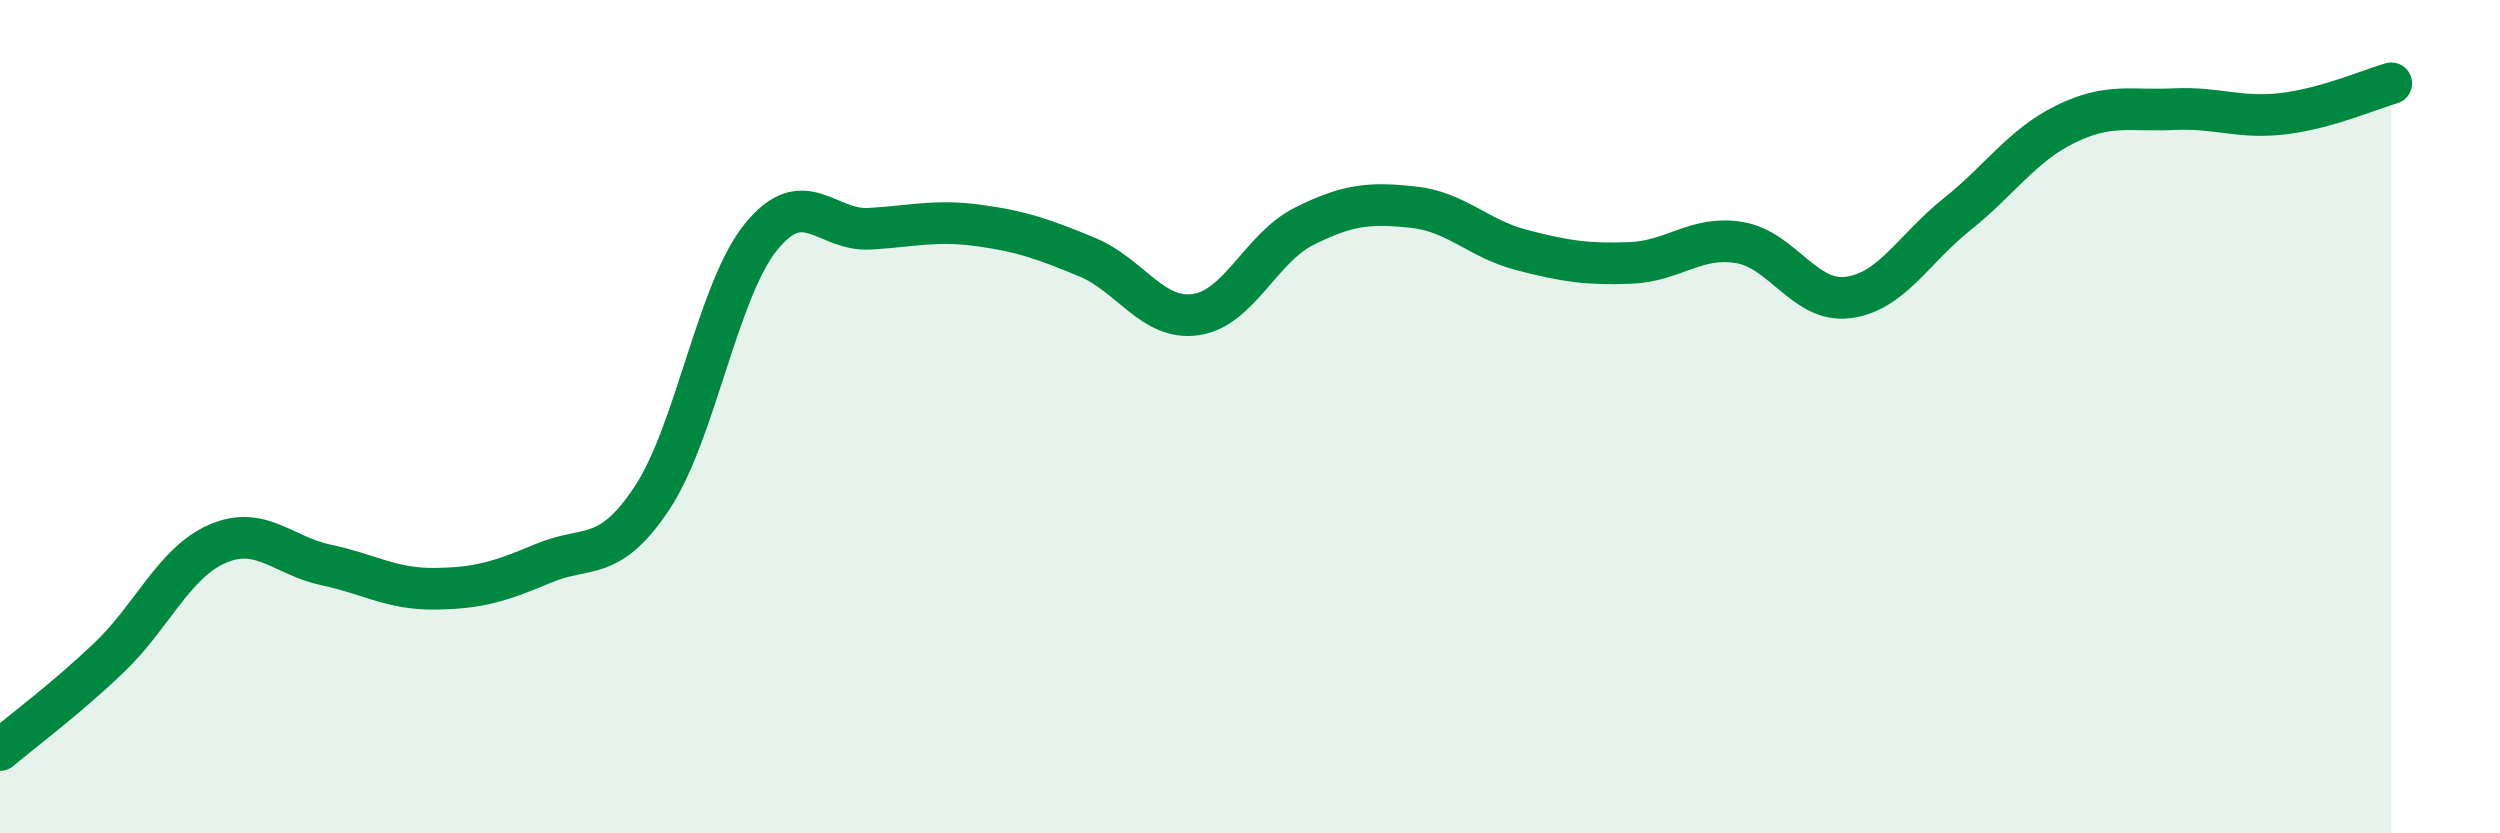 
    <svg width="60" height="20" viewBox="0 0 60 20" xmlns="http://www.w3.org/2000/svg">
      <path
        d="M 0,18 C 0.52,17.56 1.57,16.78 2.61,15.79 C 3.65,14.8 4.18,13.5 5.22,13.05 C 6.26,12.6 6.79,13.34 7.83,13.56 C 8.87,13.78 9.39,14.14 10.43,14.13 C 11.47,14.12 12,13.96 13.04,13.52 C 14.08,13.08 14.61,13.52 15.65,11.95 C 16.69,10.38 17.22,6.98 18.26,5.69 C 19.3,4.4 19.83,5.55 20.87,5.49 C 21.91,5.43 22.44,5.27 23.48,5.41 C 24.52,5.55 25.05,5.74 26.09,6.17 C 27.13,6.6 27.66,7.7 28.7,7.55 C 29.74,7.4 30.26,5.95 31.3,5.43 C 32.34,4.91 32.87,4.86 33.91,4.97 C 34.95,5.08 35.48,5.73 36.52,6 C 37.56,6.27 38.09,6.35 39.13,6.31 C 40.17,6.27 40.7,5.65 41.74,5.82 C 42.78,5.99 43.31,7.27 44.35,7.14 C 45.39,7.01 45.92,5.98 46.96,5.15 C 48,4.32 48.53,3.49 49.57,2.98 C 50.61,2.47 51.13,2.67 52.17,2.62 C 53.21,2.57 53.74,2.85 54.78,2.73 C 55.82,2.61 56.87,2.15 57.39,2L57.39 20L0 20Z"
        fill="#008740"
        opacity="0.1"
        stroke-linecap="round"
        stroke-linejoin="round"
      />
      <path
        d="M 0,18 C 0.52,17.56 1.57,16.78 2.61,15.79 C 3.65,14.8 4.18,13.5 5.22,13.05 C 6.26,12.6 6.79,13.34 7.83,13.56 C 8.87,13.78 9.39,14.14 10.43,14.13 C 11.47,14.12 12,13.96 13.04,13.52 C 14.08,13.08 14.61,13.52 15.65,11.95 C 16.69,10.38 17.22,6.98 18.26,5.69 C 19.3,4.4 19.83,5.55 20.87,5.49 C 21.91,5.43 22.44,5.27 23.48,5.41 C 24.52,5.55 25.05,5.74 26.09,6.17 C 27.13,6.6 27.66,7.7 28.7,7.55 C 29.74,7.4 30.26,5.95 31.3,5.43 C 32.34,4.91 32.87,4.86 33.91,4.97 C 34.95,5.08 35.48,5.73 36.52,6 C 37.56,6.27 38.09,6.35 39.13,6.31 C 40.17,6.27 40.7,5.65 41.74,5.82 C 42.78,5.99 43.31,7.27 44.35,7.14 C 45.39,7.01 45.92,5.98 46.96,5.15 C 48,4.32 48.53,3.49 49.57,2.98 C 50.61,2.47 51.13,2.67 52.17,2.62 C 53.21,2.57 53.74,2.85 54.78,2.73 C 55.82,2.61 56.87,2.15 57.39,2"
        stroke="#008740"
        stroke-width="1"
        fill="none"
        stroke-linecap="round"
        stroke-linejoin="round"
      />
    </svg>
  